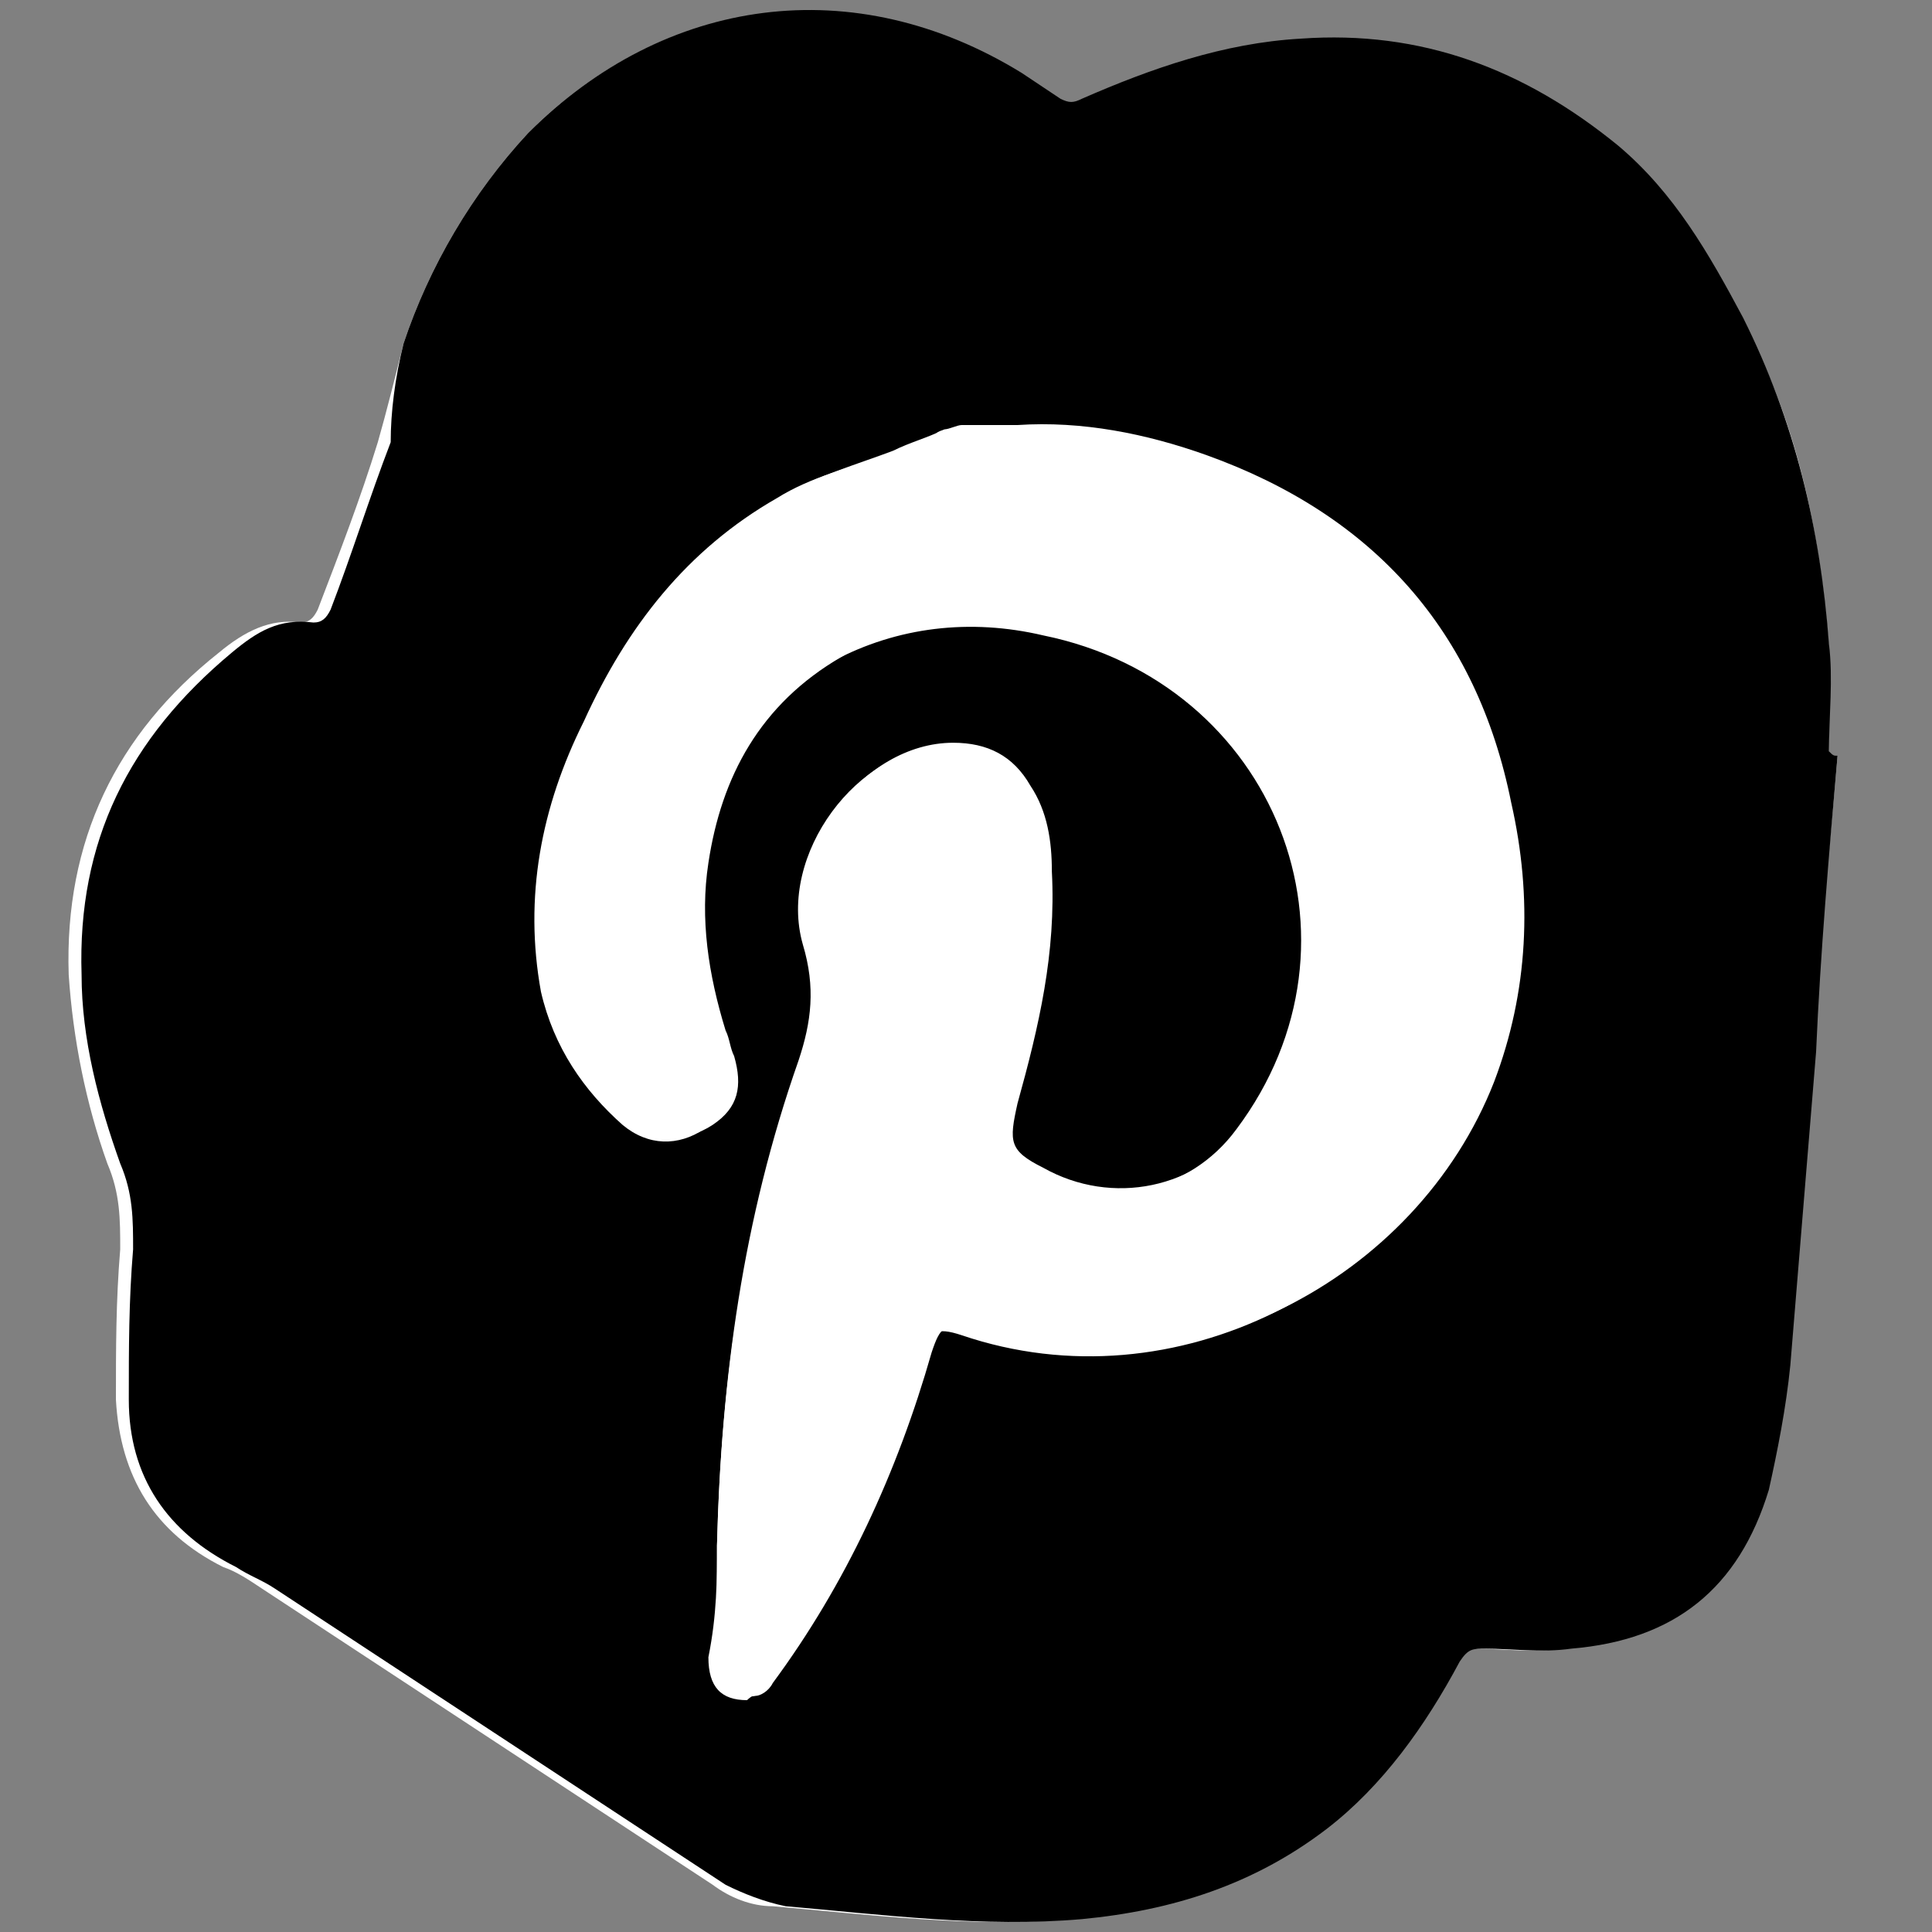 <?xml version="1.0" encoding="utf-8"?>
<!-- Generator: Adobe Illustrator 27.8.0, SVG Export Plug-In . SVG Version: 6.00 Build 0)  -->
<svg version="1.1" id="Layer_1" xmlns="http://www.w3.org/2000/svg" xmlns:xlink="http://www.w3.org/1999/xlink" x="0px" y="0px"
	 viewBox="0 0 45 45" style="enable-background:new 0 0 45 45;" xml:space="preserve">
<rect x="0" y="0" width="45" height="45" fill="#808080" stroke="none"/>
<style type="text/css">
	.st0{fill:#FFFFFF;}
</style>
<path class="st0" d="M42.8,17.6c-0.1,0-0.1,0-0.2,0c0-0.8,0-1.7,0-2.5c-0.2-2.6-0.7-5.2-2-7.6c-0.8-1.5-1.6-2.9-2.9-4
	c-2.2-1.8-4.6-2.7-7.4-2.5c-1.8,0.1-3.5,0.6-5.1,1.4c-0.2,0.1-0.4,0.1-0.5,0c-0.3-0.2-0.6-0.4-0.9-0.6C20-0.7,15.5-0.1,12.3,3.1
	C11,4.5,10,6.2,9.4,8c-0.2,0.8-0.4,1.6-0.6,2.3c-0.4,1.3-0.9,2.6-1.4,3.9c-0.1,0.2-0.2,0.3-0.4,0.3c-0.7-0.1-1.3,0.2-1.9,0.7
	c-2.4,1.9-3.6,4.4-3.5,7.5c0.1,1.5,0.4,3,0.9,4.4c0.3,0.7,0.3,1.3,0.3,2c-0.1,1.2-0.1,2.3-0.1,3.5c0.1,1.8,0.9,3.1,2.5,3.9
	c0.3,0.1,0.6,0.3,0.9,0.5c3.5,2.3,7,4.6,10.5,6.9c0.4,0.3,0.9,0.5,1.4,0.5c2.3,0.2,4.6,0.5,6.9,0.3c2.1-0.2,4.1-0.8,5.7-2.1
	c1.4-1,2.4-2.4,3.1-3.9c0.1-0.3,0.3-0.3,0.6-0.3c0.7,0,1.4,0.1,2,0c2.4-0.2,3.9-1.4,4.6-3.7c0.3-0.9,0.4-1.9,0.5-2.9
	c0.2-2.4,0.4-4.9,0.6-7.3C42.4,22.2,42.6,19.9,42.8,17.6z"/>
<path d="M42.8,17.6c-0.2,2.3-0.4,4.6-0.5,6.9c-0.2,2.4-0.4,4.9-0.6,7.3c-0.1,1-0.3,2-0.5,2.9c-0.7,2.3-2.2,3.5-4.6,3.7
	c-0.7,0.1-1.4,0-2,0c-0.3,0-0.4,0-0.6,0.3c-0.8,1.5-1.8,2.9-3.1,3.9c-1.7,1.3-3.6,1.9-5.7,2.1c-2.3,0.2-4.6-0.1-6.9-0.3
	c-0.5-0.1-1-0.3-1.4-0.5c-3.5-2.3-7-4.6-10.5-6.9c-0.3-0.2-0.6-0.3-0.9-0.5c-1.6-0.8-2.5-2.1-2.5-3.9c0-1.2,0-2.3,0.1-3.5
	c0-0.7,0-1.3-0.3-2c-0.5-1.4-0.9-2.9-0.9-4.4c-0.1-3.1,1.1-5.5,3.5-7.5c0.6-0.5,1.1-0.8,1.9-0.7c0.2,0,0.3-0.1,0.4-0.3
	c0.5-1.3,0.9-2.6,1.4-3.9C9.1,9.6,9.2,8.8,9.4,8C10,6.2,11,4.5,12.3,3.1c3.2-3.2,7.6-3.8,11.5-1.4c0.3,0.2,0.6,0.4,0.9,0.6
	c0.2,0.1,0.3,0.1,0.5,0c1.6-0.7,3.3-1.3,5.1-1.4c2.8-0.2,5.2,0.7,7.4,2.5c1.3,1.1,2.1,2.5,2.9,4c1.2,2.4,1.8,4.9,2,7.6
	c0.1,0.8,0,1.7,0,2.5C42.7,17.6,42.7,17.6,42.8,17.6z M16.7,36c0,0.8,0,1.7,0,2.5c0,0.7,0.4,1.1,0.9,1c0.1,0,0.3-0.1,0.4-0.3
	c1.7-2.3,2.9-4.9,3.7-7.7c0.2-0.6,0.3-0.7,0.9-0.5c5,1.7,10.4-1.2,12.2-5.8c0.8-2.1,0.9-4.3,0.4-6.5c-0.8-4-3.2-6.7-7.1-8.1
	c-1.4-0.5-2.9-0.8-4.4-0.7c-0.4,0-0.9,0-1.3,0c-0.1,0-0.3,0.1-0.4,0.1c-0.4,0.2-0.8,0.3-1.2,0.5c-0.8,0.3-1.8,0.6-2.5,1
	c-2.1,1.2-3.5,3.1-4.5,5.2c-0.9,2-1.4,4.1-1,6.3c0.2,1.3,1,2.2,1.9,3.1c0.5,0.5,1.3,0.5,1.9,0.1c0.6-0.4,0.7-0.9,0.5-1.6
	c-0.1-0.2-0.1-0.4-0.2-0.6c-0.4-1.3-0.6-2.6-0.4-3.9c0.3-2,1.2-3.7,3.1-4.8c1.5-0.9,3.2-1,4.9-0.6c5.4,1.1,7.7,7.2,4.5,11.5
	c-1.1,1.5-3.1,1.9-4.7,1c-0.8-0.4-0.8-0.6-0.6-1.5c0.5-1.8,0.9-3.5,0.8-5.4c0-0.7-0.1-1.4-0.5-2c-0.4-0.7-1-1-1.8-1
	c-2.1,0-4,2.5-3.3,4.6c0.3,0.9,0.2,1.8-0.1,2.7C17.3,28.3,16.8,32.1,16.7,36z"/>
<path class="st0" d="M16.7,36c0.1-3.9,0.6-7.6,1.9-11.3c0.3-0.9,0.4-1.7,0.1-2.7c-0.6-2.1,1.3-4.6,3.3-4.6c0.8,0,1.4,0.4,1.8,1
	c0.4,0.6,0.5,1.3,0.5,2c0.1,1.8-0.3,3.6-0.8,5.4c-0.3,0.8-0.2,1,0.6,1.5c1.6,0.9,3.6,0.5,4.7-1c3.3-4.4,0.9-10.4-4.5-11.5
	c-1.7-0.4-3.4-0.2-4.9,0.6c-1.9,1-2.8,2.7-3.1,4.8c-0.2,1.3,0,2.7,0.4,3.9c0.1,0.2,0.2,0.4,0.2,0.6c0.2,0.7,0,1.3-0.5,1.6
	c-0.6,0.4-1.3,0.4-1.9-0.1c-0.9-0.8-1.6-1.8-1.9-3.1c-0.4-2.2,0-4.3,1-6.3c1-2.2,2.4-4,4.5-5.2c0.8-0.5,1.7-0.7,2.5-1
	c0.4-0.2,0.8-0.3,1.2-0.5c0.1-0.1,0.3-0.1,0.4-0.1c0.4,0,0.9,0,1.3,0c1.5-0.1,3,0.2,4.4,0.7c3.9,1.4,6.2,4.1,7.1,8.1
	c0.5,2.2,0.4,4.4-0.4,6.5c-1.8,4.6-7.2,7.5-12.2,5.8c-0.6-0.2-0.8-0.1-0.9,0.5c-0.8,2.8-2,5.4-3.7,7.7c-0.1,0.1-0.3,0.2-0.4,0.3
	c-0.6,0-0.9-0.3-0.9-1C16.7,37.6,16.7,36.8,16.7,36z"/>
</svg>

